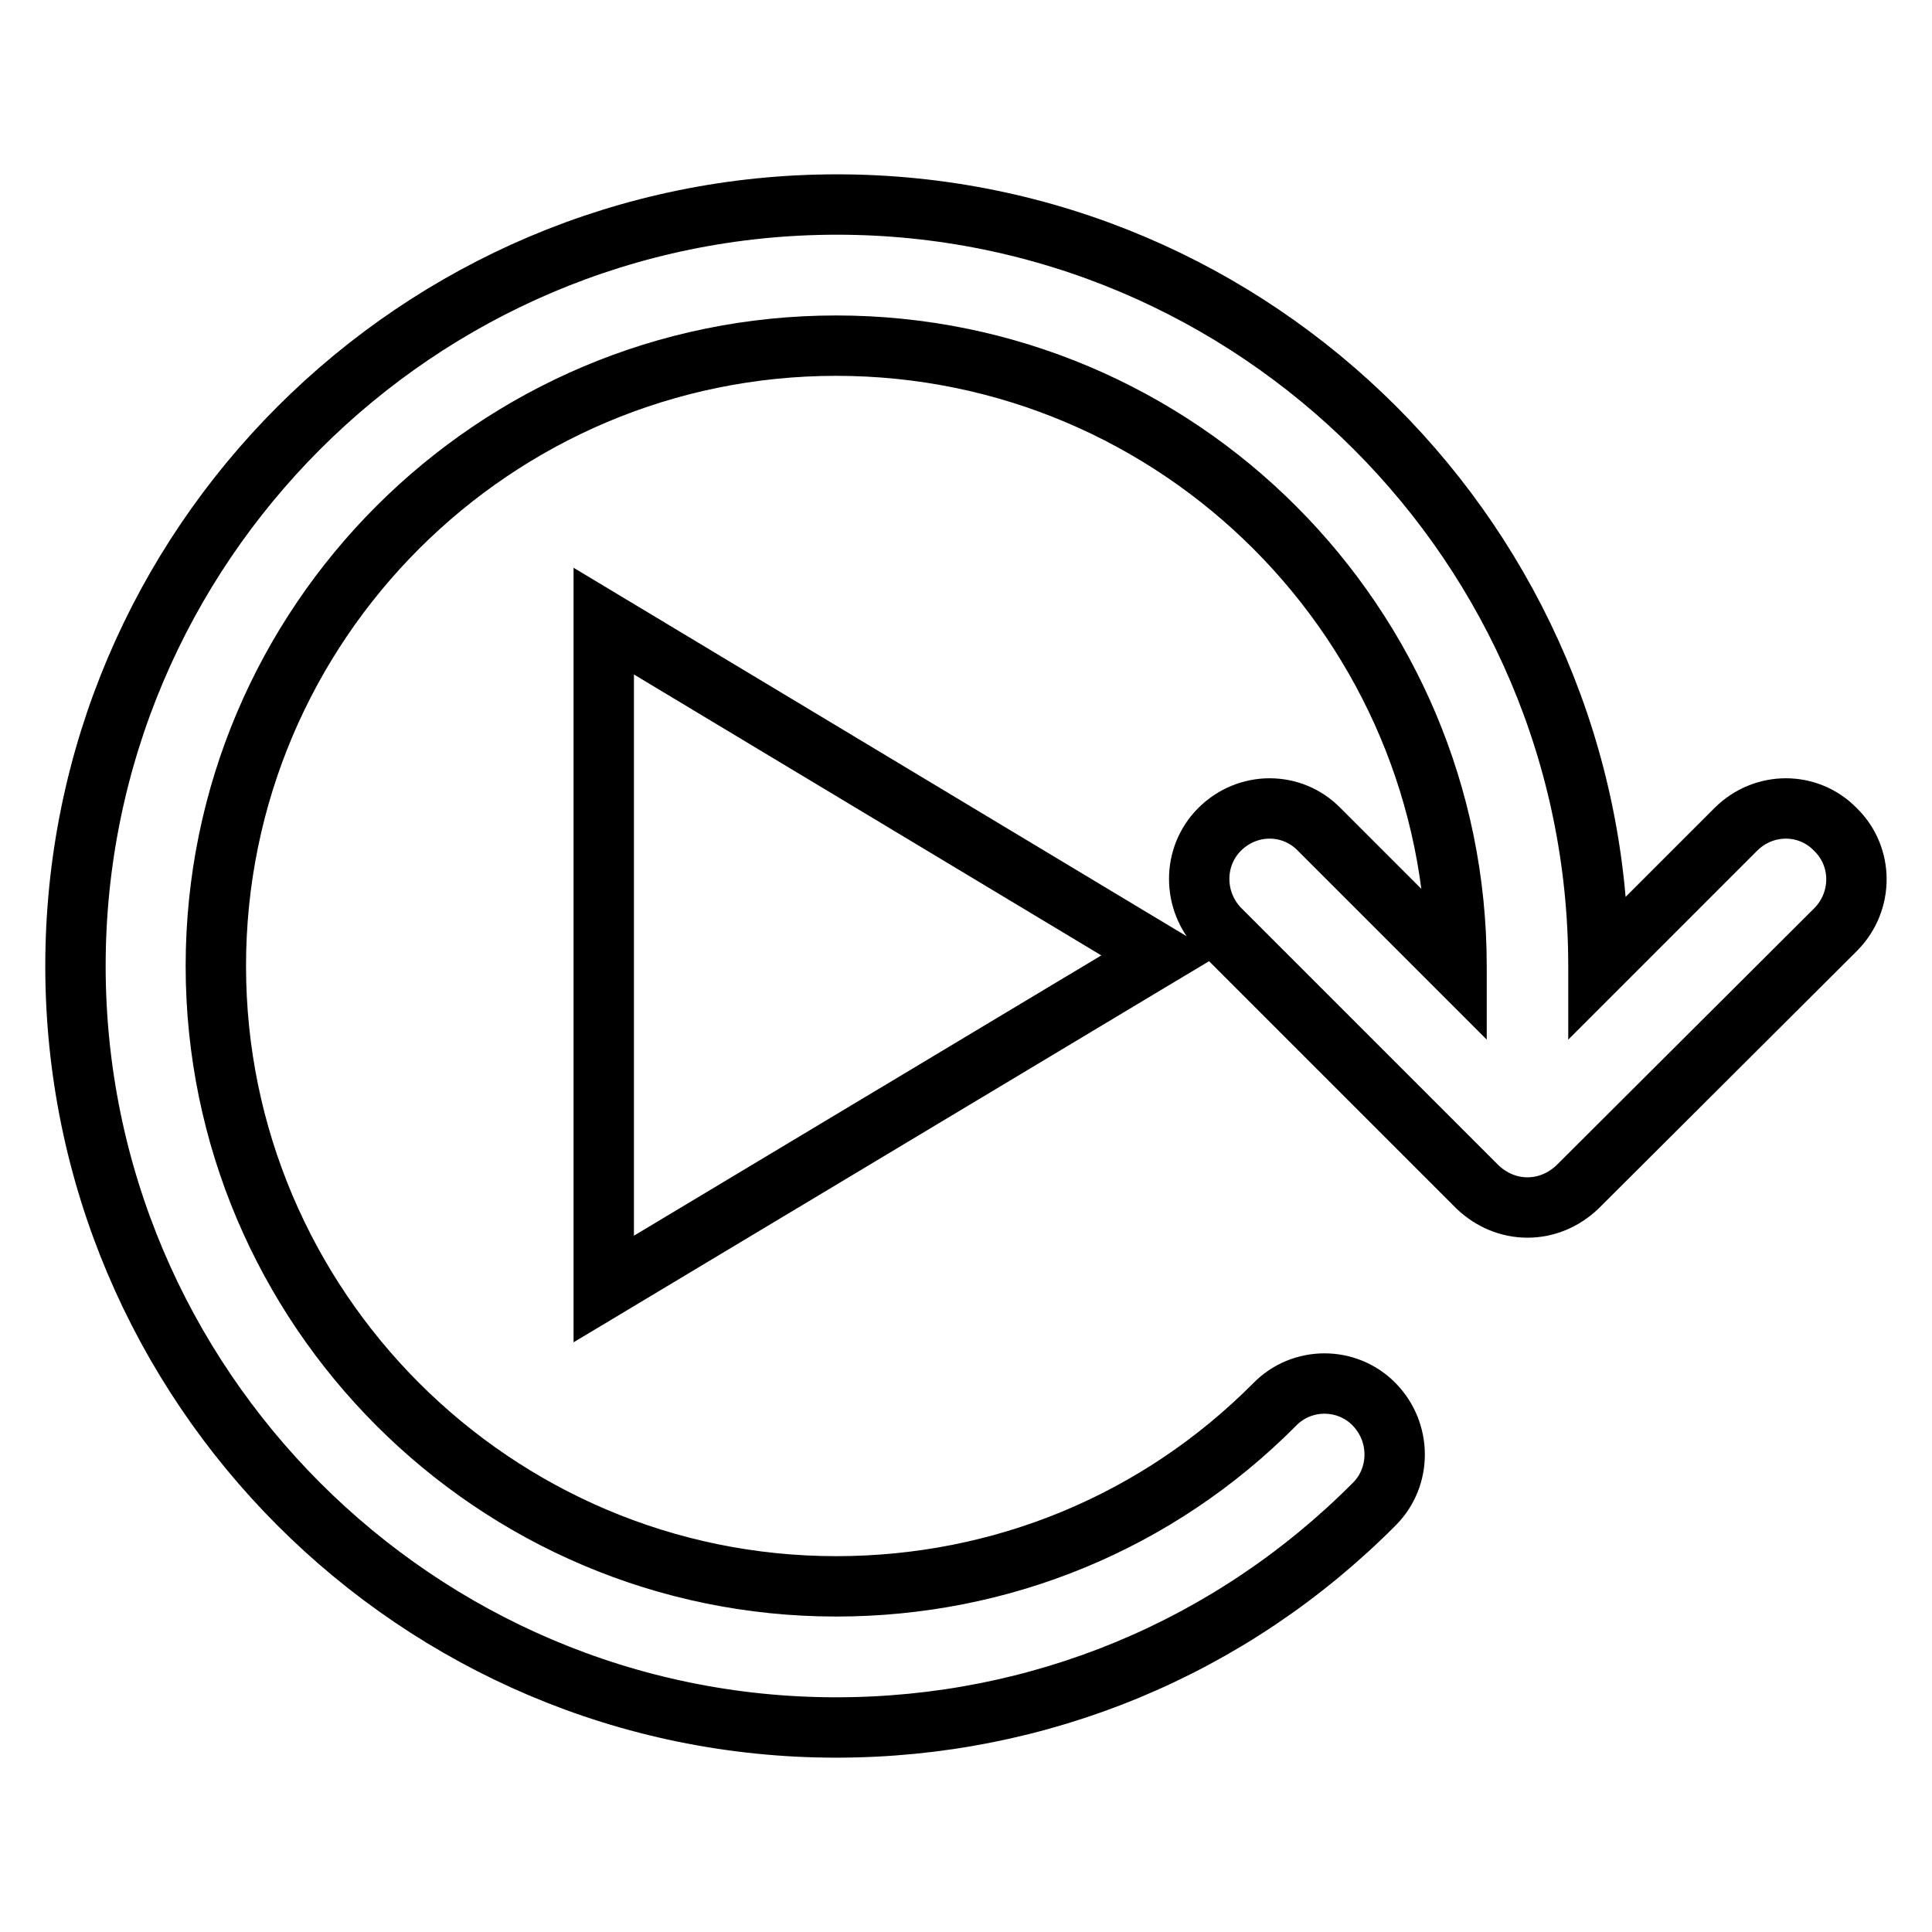 <?xml version="1.0" encoding="utf-8"?>
<!-- Svg Vector Icons : http://www.onlinewebfonts.com/icon -->
<!DOCTYPE svg PUBLIC "-//W3C//DTD SVG 1.1//EN" "http://www.w3.org/Graphics/SVG/1.1/DTD/svg11.dtd">
<svg version="1.1" xmlns="http://www.w3.org/2000/svg" xmlns:xlink="http://www.w3.org/1999/xlink" x="0px" y="0px" viewBox="0 0 256 256" enable-background="new 0 0 256 256" xml:space="preserve">
<g> <path stroke-width="8" fill-opacity="0" stroke="#000000"  d="M243.3,123.1L209,157.3c-1.8,1.7-4.1,2.7-6.6,2.7c-2.5,0-4.8-1-6.6-2.7l-34.2-34.2c-3.6-3.7-3.6-9.6,0-13.2 c3.7-3.7,9.6-3.7,13.2,0l18.2,18.2V128c0-45.3-36.8-82.2-82.2-82.2c-45.3,0-82.2,36.8-82.2,82.2c0,45.3,36.9,82.2,82.2,82.2 c21.9,0,42.6-8.5,58.1-24.1c3.6-3.7,9.6-3.7,13.2,0s3.6,9.6,0,13.2c-19,19.1-44.4,29.6-71.3,29.6C55.3,228.9,10,183.6,10,128 C10,72.4,55.3,27.1,110.9,27.1S211.8,72.4,211.8,128v0.1l18.2-18.2c3.7-3.7,9.6-3.7,13.2,0C246.9,113.5,246.9,119.4,243.3,123.1z  M153.7,126.6L80,82.3v88.5L153.7,126.6z"/></g>
</svg>